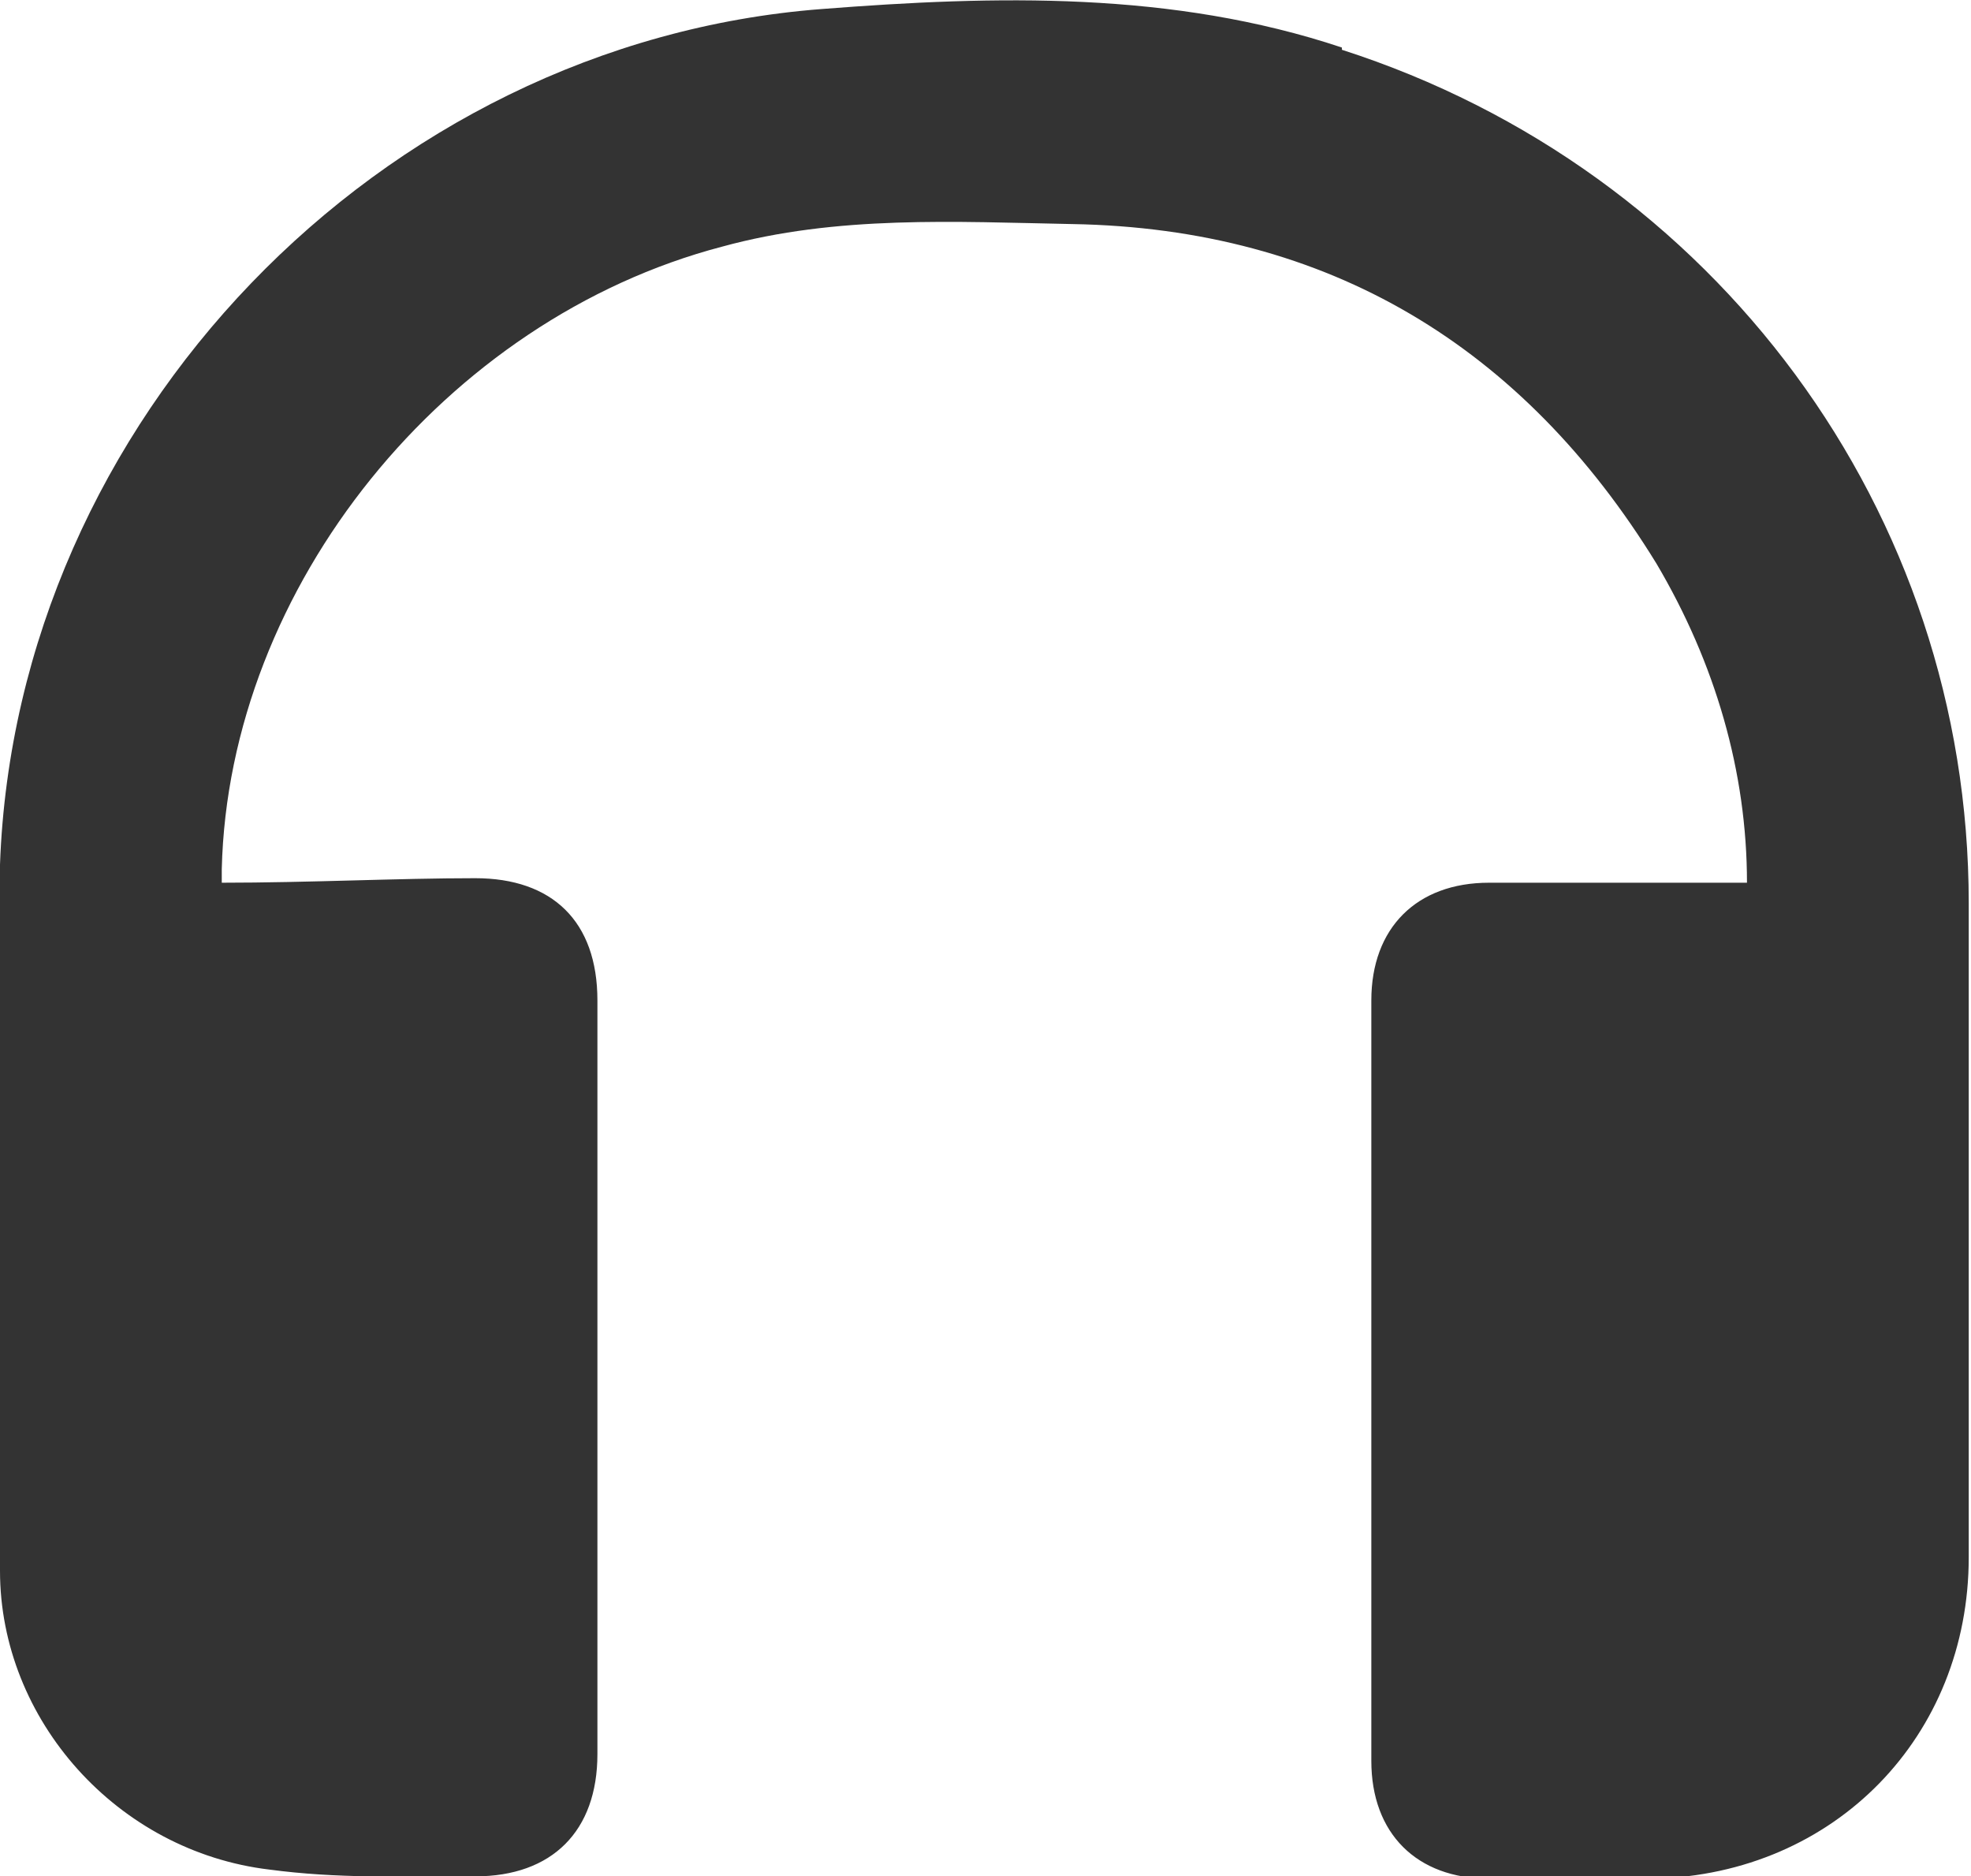 <?xml version="1.0" encoding="UTF-8"?>
<svg id="Capa_2" data-name="Capa 2" xmlns="http://www.w3.org/2000/svg" version="1.1" viewBox="0 0 87.1 82.9">
  <defs>
    <style>
      .cls-1 {
        fill: #333;
        stroke-width: 0px;
      }
    </style>
  </defs>
  <path class="cls-1" d="M59.3,2.1C51.8-.4,44-.2,36.3.4,16.8,1.9.7,18.6,0,38.2c-.3,10.4,0,20.8,0,31.2,0,6.6,5.2,12.4,11.9,13.2,3,.4,5.7.3,9.1.3s5.4-2,5.4-5.4v-33.3c0-3.5-2-5.4-5.4-5.4s-7.4.2-11.2.2v-.6c.3-12.5,9.9-24.3,22.1-27.5,5.1-1.4,10.3-1.1,15.5-1,11.3.2,19.9,5.4,25.8,15,2.6,4.4,4,9.2,4,14.1h0c-4,0-8.2,0-11.4,0s-5.2,2-5.2,5.2v33.6c0,3.2,2,5.2,5.2,5.2h7.3c8-.2,13.9-6.3,13.9-14.2v-28.9c0-17.3-11.2-32.4-27.7-37.7Z"/>
</svg>